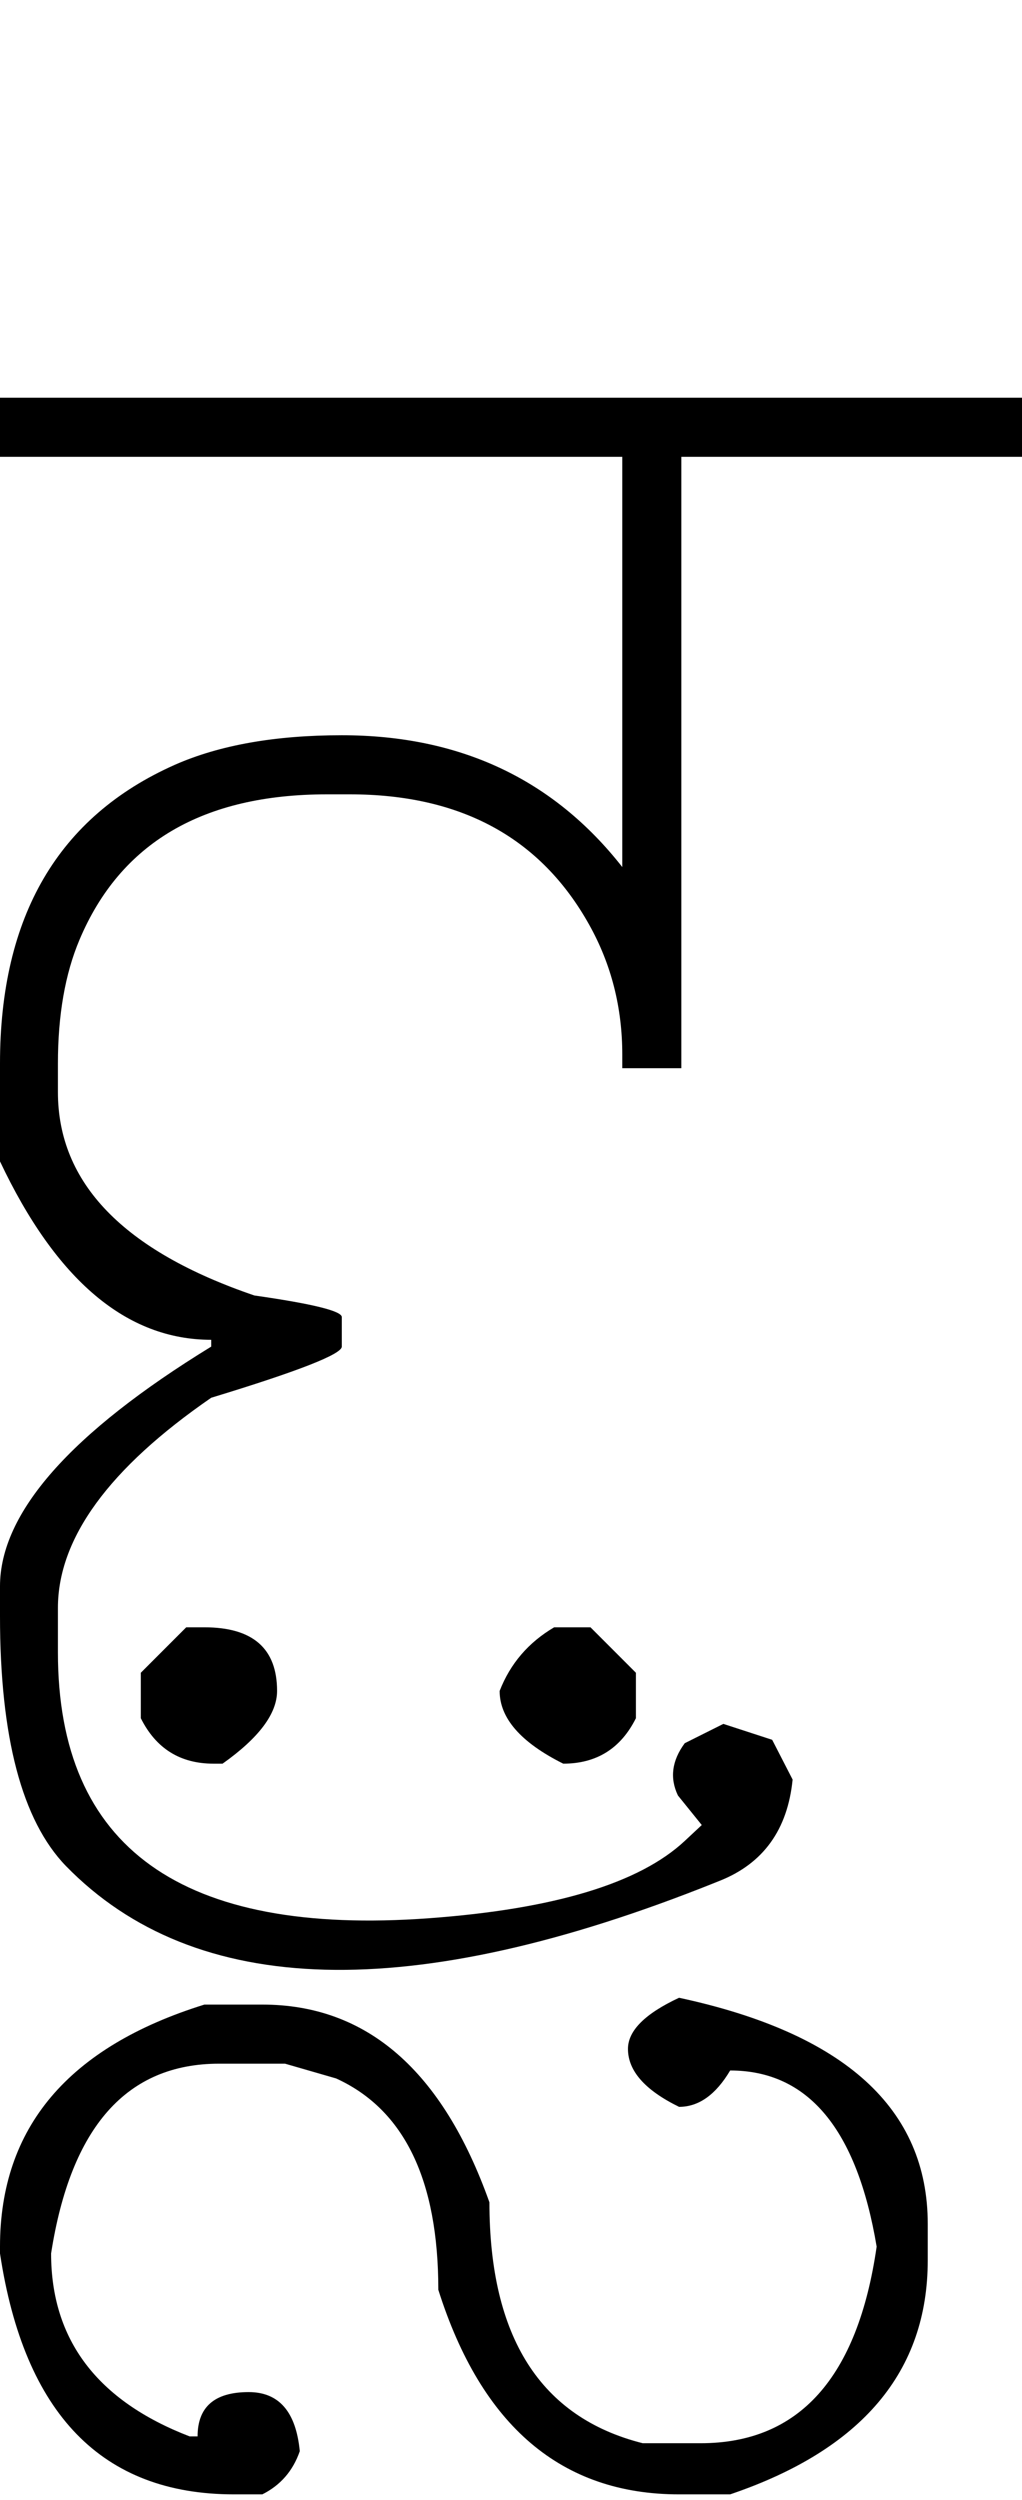 <?xml version="1.0" encoding="UTF-8" standalone="no"?>
<svg
   xmlns:dc="http://purl.org/dc/elements/1.1/"
   xmlns:cc="http://creativecommons.org/ns#"
   xmlns:rdf="http://www.w3.org/1999/02/22-rdf-syntax-ns#"
   xmlns:svg="http://www.w3.org/2000/svg"
   xmlns="http://www.w3.org/2000/svg"
   xmlns:sodipodi="http://sodipodi.sourceforge.net/DTD/sodipodi-0.dtd"
   xmlns:inkscape="http://www.inkscape.org/namespaces/inkscape"
   id="svg2"
   sodipodi:version="0.32"
   inkscape:version="0.46"
   width="900"
   height="2200"
   sodipodi:docname="2FE.svg"
   inkscape:output_extension="org.inkscape.output.svg.inkscape"
   version="1.0">
  <defs
     id="defs9">
    <inkscape:perspective
       sodipodi:type="inkscape:persp3d"
       inkscape:vp_x="0 : 526.18109 : 1"
       inkscape:vp_y="0 : 1000 : 0"
       inkscape:vp_z="744.09448 : 526.18109 : 1"
       inkscape:persp3d-origin="372.04724 : 350.78739 : 1"
       id="perspective13" />
  </defs>
  <sodipodi:namedview
     inkscape:window-height="718"
     inkscape:window-width="641"
     inkscape:pageshadow="2"
     inkscape:pageopacity="0.0"
     guidetolerance="10.0"
     gridtolerance="10.0"
     objecttolerance="10.0"
     borderopacity="1.0"
     bordercolor="#666666"
     pagecolor="#ffffff"
     id="base"
     showgrid="false"
     inkscape:zoom="0.46942014"
     inkscape:cx="26.940615"
     inkscape:cy="27.693742"
     inkscape:window-x="50"
     inkscape:window-y="25"
     inkscape:current-layer="svg2" />
  <path
     id="path2395"
     d="M 0,350 L 548,350 L 548,402 L 0,402 L 0,350 zM 900,350 L 900,402 L 600,402 L 600,940 L 548,940 L 548,928 C 548,886.667 538.333,848.667 519,814 C 476.333,737.333 406,699 308,699 L 288,699 C 178.667,699 106,741.667 70,827 C 57.333,857 51,893.333 51,936 L 51,961 C 51,1041 108.667,1100.667 224,1140 C 275.333,1147.333 301,1153.667 301,1159 L 301,1185 C 301,1191.667 262.667,1206.667 186,1230 C 96,1292 51,1353.667 51,1415 L 51,1454 C 51,1626 160,1704 378,1688 C 488.077,1679.928 563.077,1657.261 603,1620 L 618,1606 L 597,1580 C 589.667,1564.667 591.667,1549.333 603,1534 L 637,1517 L 680,1531 L 698,1566 C 693.597,1610.028 672.264,1639.695 634,1655 L 629,1657 C 362.174,1763.73 171.841,1758.73 58,1642 C 19.333,1602 0,1528.667 0,1422 L 0,1396 C 0,1331.333 62,1261 186,1185 L 186,1179 C 111.513,1179 49.513,1126.667 0,1022 L 0,936 C 0,806.232 51.333,718.565 154,673 C 193.333,655.667 242.333,647 301,647 C 405,647 487.333,685.667 548,763 L 548,350 L 900,350 zM 164,1432 L 180,1432 C 222.667,1432 244,1450.667 244,1488 C 244,1508 228,1529.333 196,1552 L 188,1552 C 158.667,1552 137.333,1538.667 124,1512 L 124,1472 L 164,1432 zM 488,1432 L 520,1432 L 560,1472 L 560,1512 C 546.667,1538.667 525.333,1552 496,1552 C 458.667,1533.333 440,1512 440,1488 C 449.333,1464 465.333,1445.333 488,1432 zM 598,1758 C 744,1789.333 817,1855.667 817,1957 L 817,1989 C 817,2087 759,2155.667 643,2195 L 598,2195 C 494.667,2195 424,2135 386,2015 C 386,1918.333 356,1856.333 296,1829 L 251,1816 L 193,1816 C 111.667,1816 62.333,1871.667 45,1983 C 45,2059 85.667,2112.667 167,2144 L 174,2144 C 174,2118 189,2105 219,2105 C 245.667,2105 260.667,2122.333 264,2157 C 258,2174.333 247,2187 231,2195 L 206,2195 C 90,2195 21.333,2124.333 0,1983 L 0,1977 C 0,1872.333 60,1801.333 180,1764 L 231,1764 C 323,1764 389.667,1822 431,1938 C 431,2056.667 476,2127.333 566,2150 L 617,2150 C 703.667,2150 755.333,2092.333 772,1977 C 754.667,1873.667 711.667,1822 643,1822 C 630.333,1843.333 615.333,1854 598,1854 C 568,1839.333 553,1822.333 553,1803 C 553,1787 568,1772 598,1758 z" />
</svg>
